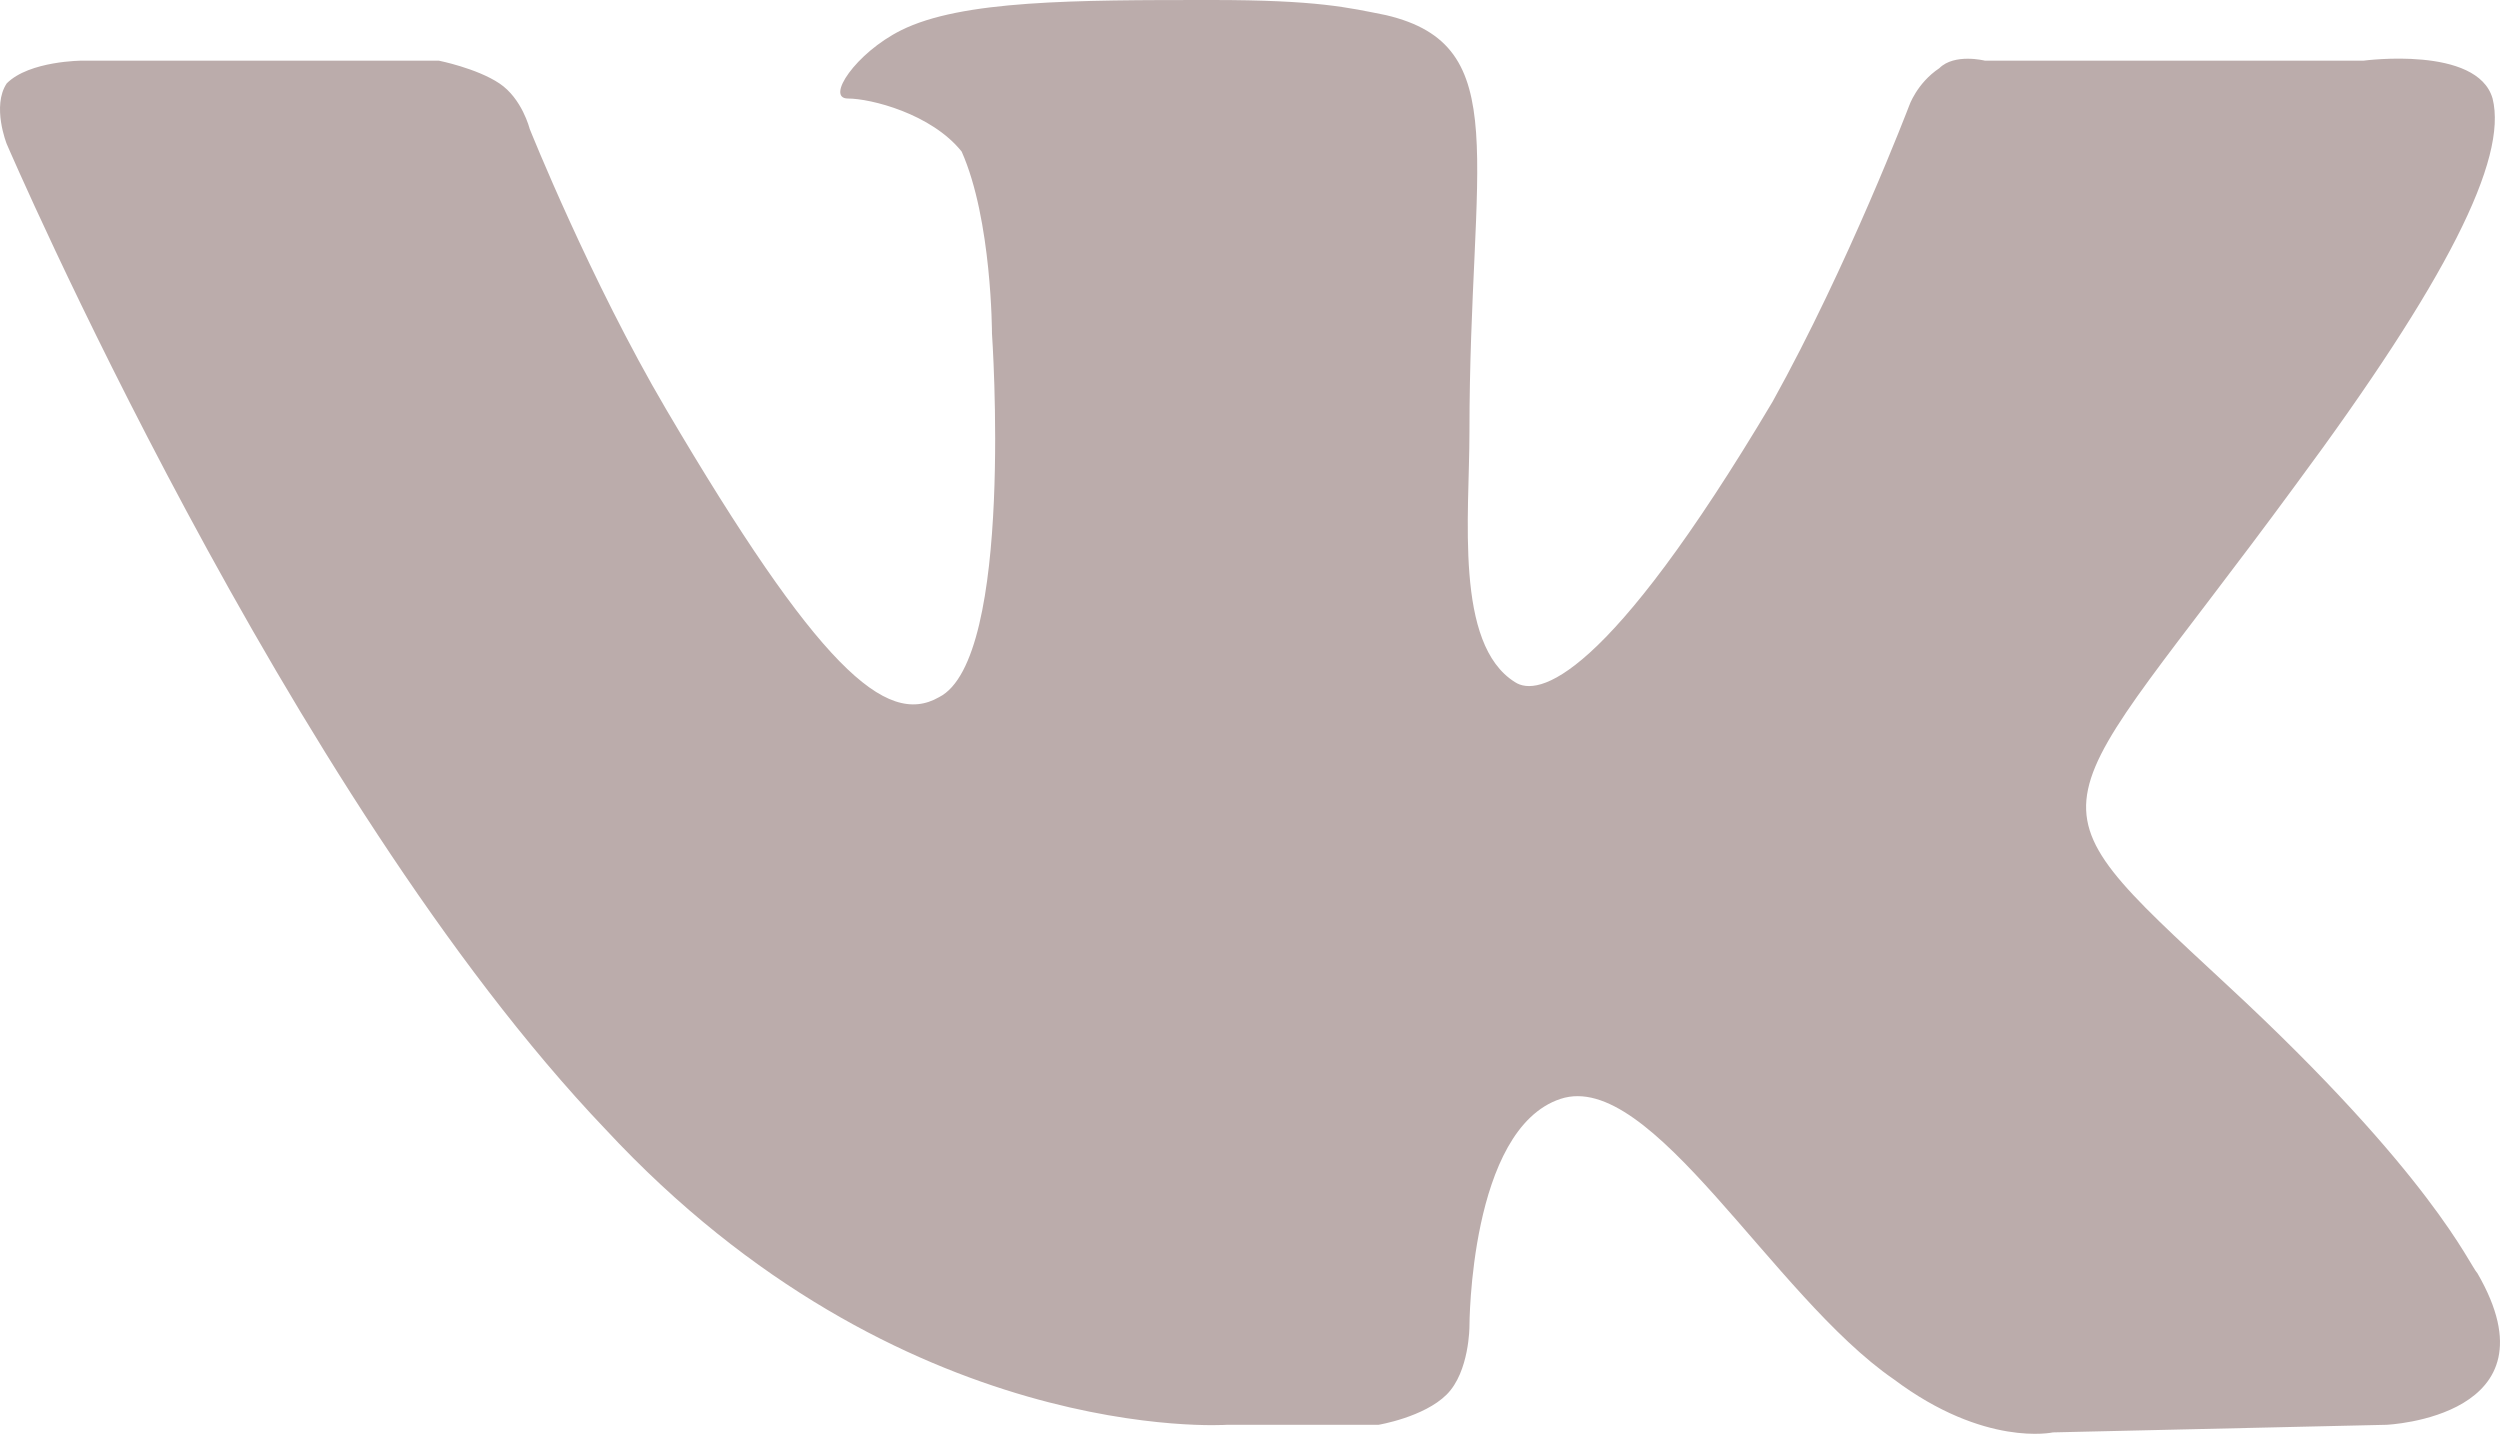 <?xml version="1.0" encoding="UTF-8"?> <svg xmlns="http://www.w3.org/2000/svg" width="114" height="66" viewBox="0 0 114 66" fill="none"> <path fill-rule="evenodd" clip-rule="evenodd" d="M55.948 64.971H62.859C62.859 64.971 64.933 64.626 65.97 63.589C67.007 62.552 67.007 60.479 67.007 60.479C67.007 60.479 67.007 51.493 71.154 50.111C75.301 48.729 80.83 59.096 86.36 62.898C90.507 66.008 93.617 65.317 93.617 65.317L108.823 64.971C108.823 64.971 116.772 64.626 112.97 58.06C112.625 57.714 110.897 53.567 101.566 44.927C91.889 35.942 93.272 37.67 104.676 22.118C111.588 12.787 114.353 7.257 113.662 4.493C112.97 2.074 107.787 2.765 107.787 2.765H90.507C90.507 2.765 89.124 2.419 88.433 3.11C87.397 3.802 87.051 4.838 87.051 4.838C87.051 4.838 84.286 12.096 80.83 18.316C73.227 31.103 70.117 31.794 69.08 31.103C66.315 29.375 67.007 23.5 67.007 19.699C67.007 7.257 69.08 2.074 63.205 0.691C61.477 0.346 60.095 0 55.256 0C49.036 0 43.852 -1.33893e-06 41.087 1.382C39.014 2.419 37.631 4.493 38.668 4.493C39.705 4.493 42.469 5.184 43.852 6.912C45.234 10.022 45.234 15.206 45.234 15.206C45.234 15.206 46.271 30.067 42.815 31.794C40.396 33.177 37.286 30.412 30.374 18.662C26.918 12.787 24.153 5.875 24.153 5.875C24.153 5.875 23.808 4.493 22.771 3.802C21.734 3.11 20.006 2.765 20.006 2.765H3.763C3.763 2.765 1.344 2.765 0.307 3.802C-0.384 4.838 0.307 6.566 0.307 6.566C0.307 6.566 13.094 36.287 27.609 51.493C41.087 66.008 55.948 64.971 55.948 64.971Z" fill="#BBACAB"></path> </svg> 
